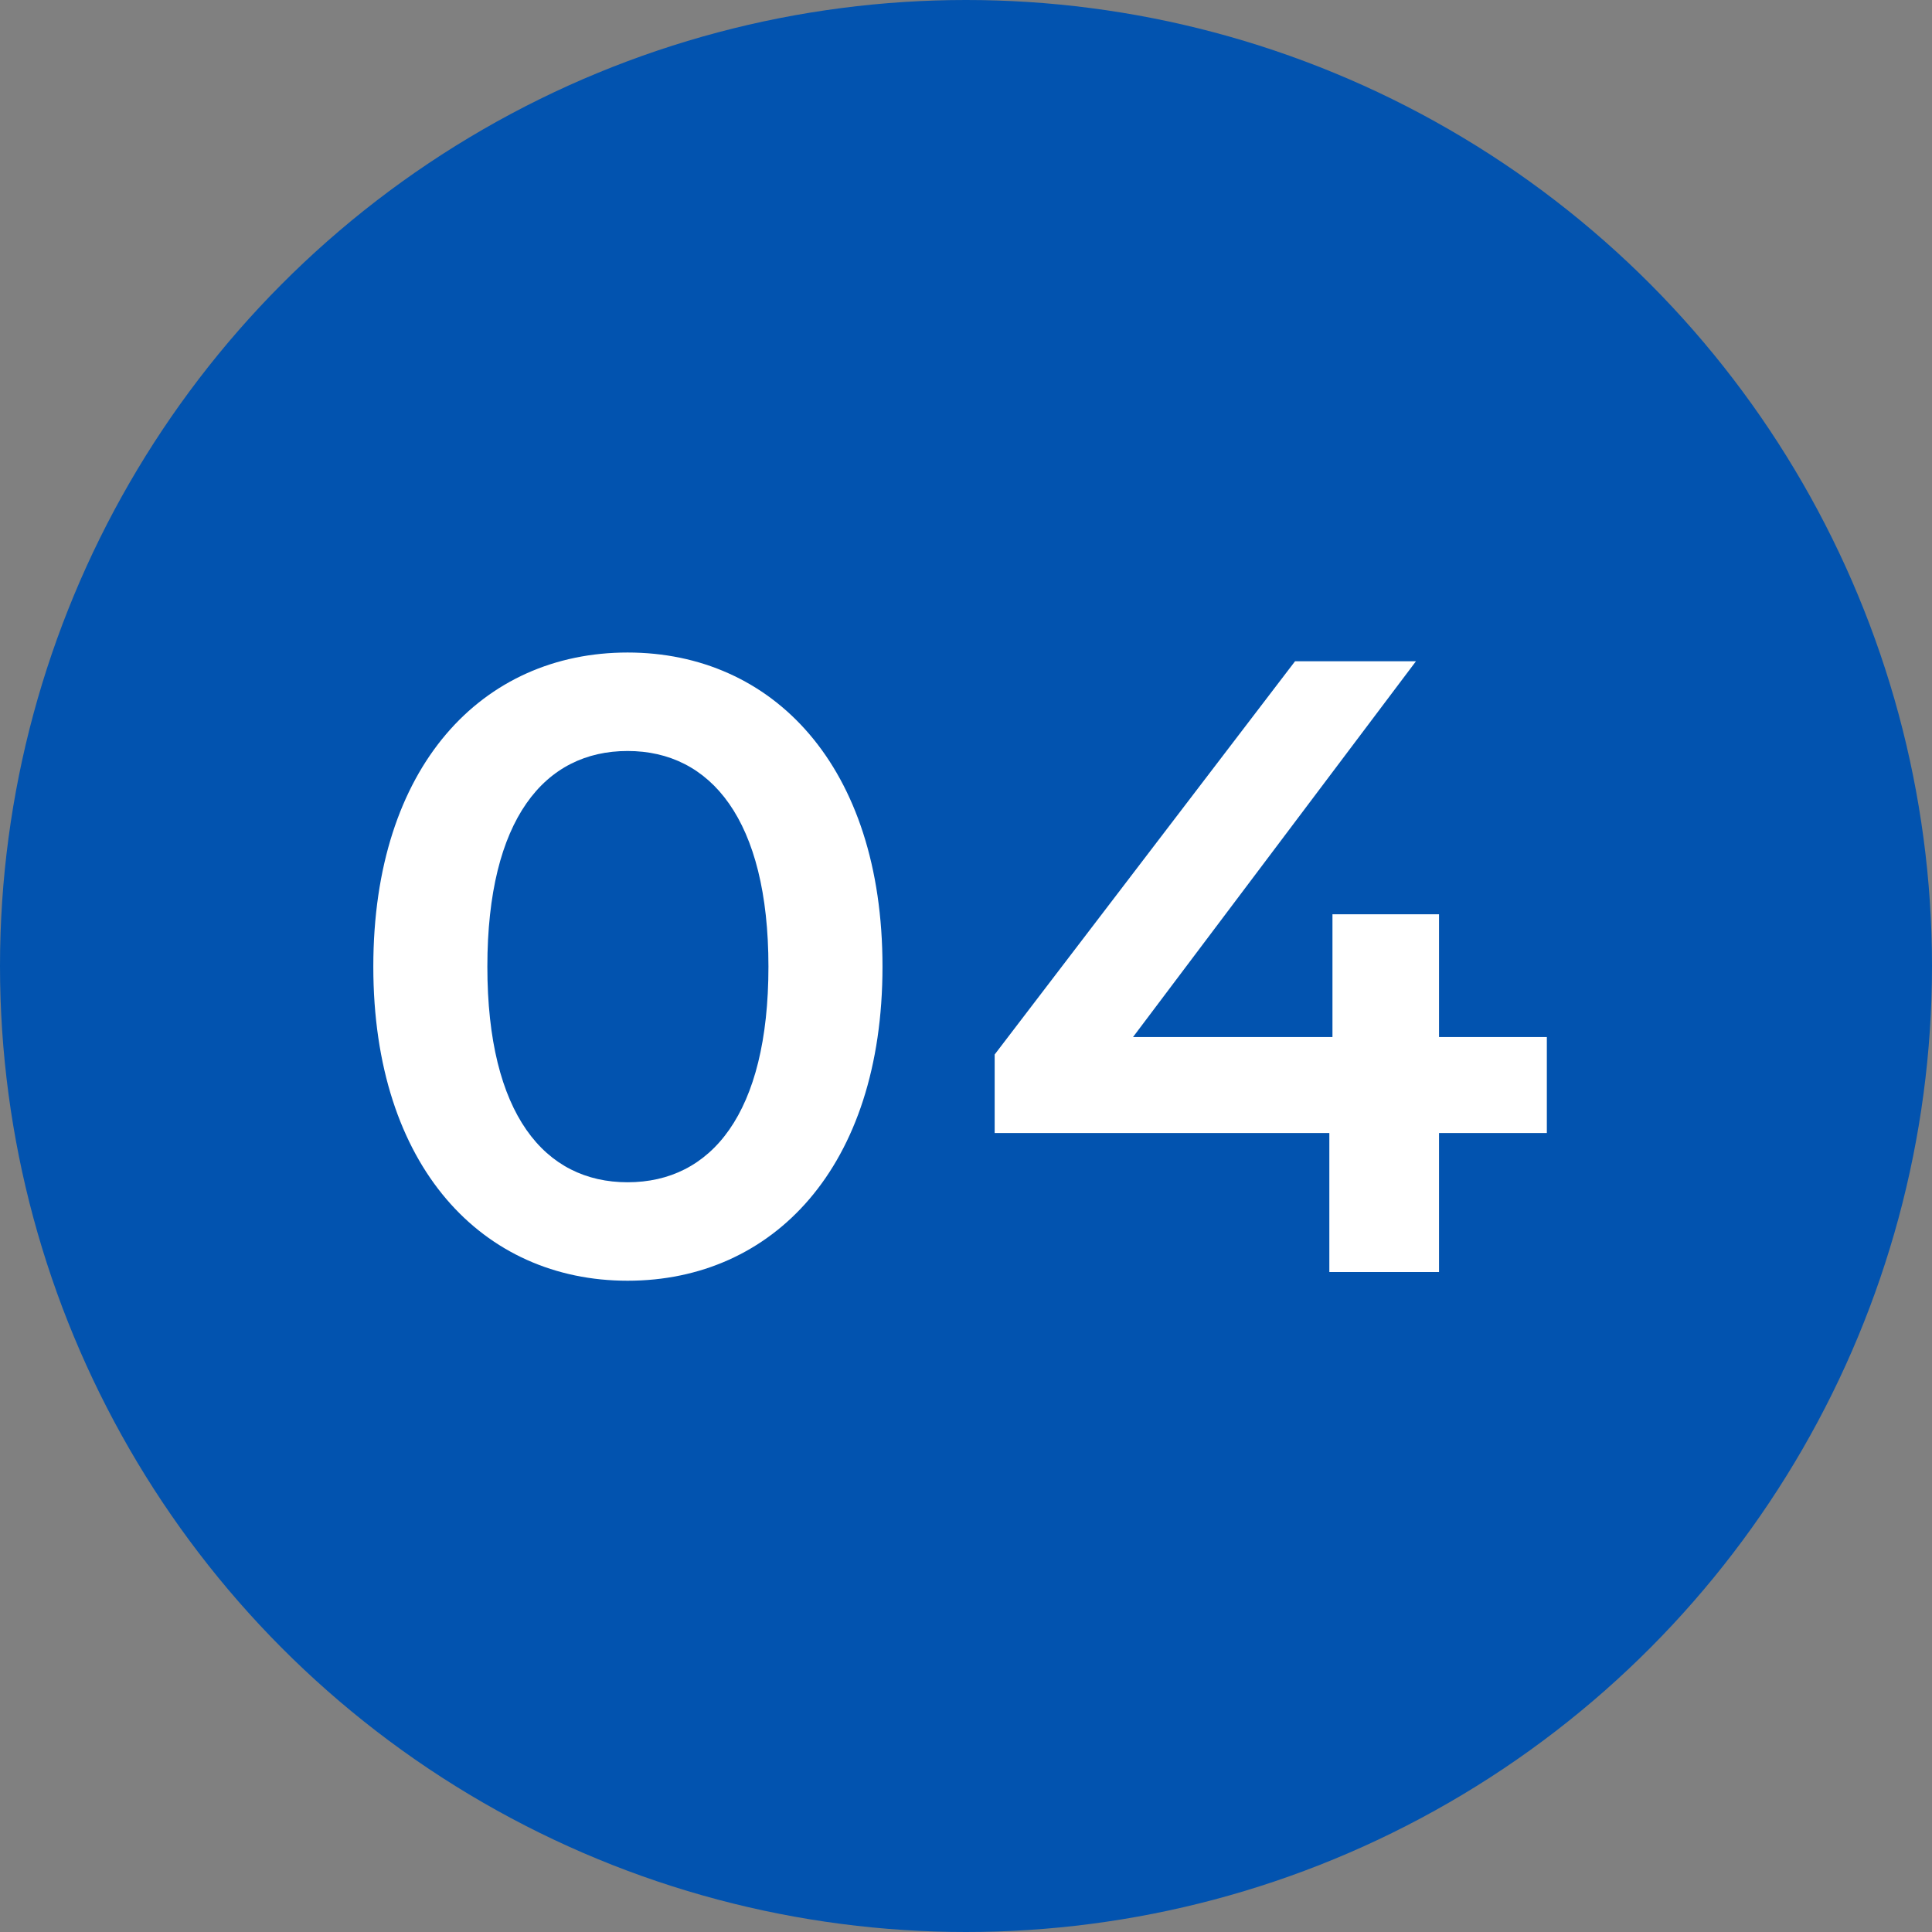 <svg id="グループ_5" data-name="グループ 5" xmlns="http://www.w3.org/2000/svg" width="31" height="31" viewBox="0 0 31 31">
  <rect x="0" y="0" width="31" height="31" fill="#808080" stroke="none"/>
  <defs>
    <style>
      .cls-1 {
        fill: #0253af;
      }

      .cls-2 {
        fill: #fff;
        fill-rule: evenodd;
      }
    </style>
  </defs>
  <circle id="楕円形_1_のコピー_3" data-name="楕円形 1 のコピー 3" class="cls-1" cx="15.5" cy="15.5" r="15.5"/>
  <path id="_04" data-name="04" class="cls-2" d="M1272.07,7685.55c2.33,0,4.09-1.82,4.09-5.04s-1.76-5.04-4.09-5.04-4.08,1.82-4.08,5.04S1269.75,7685.55,1272.07,7685.55Zm0-1.58c-1.33,0-2.25-1.09-2.25-3.46s0.92-3.46,2.25-3.46,2.26,1.1,2.26,3.46S1273.41,7683.97,1272.07,7683.97Zm14.75-2.33h-1.73v-1.97h-1.71v1.97h-3.2l4.54-6.03h-1.94l-4.82,6.31v1.26h5.37v2.23h1.76v-2.23h1.73v-1.54Z" transform="translate(-1262 -7665)"/>
</svg>
